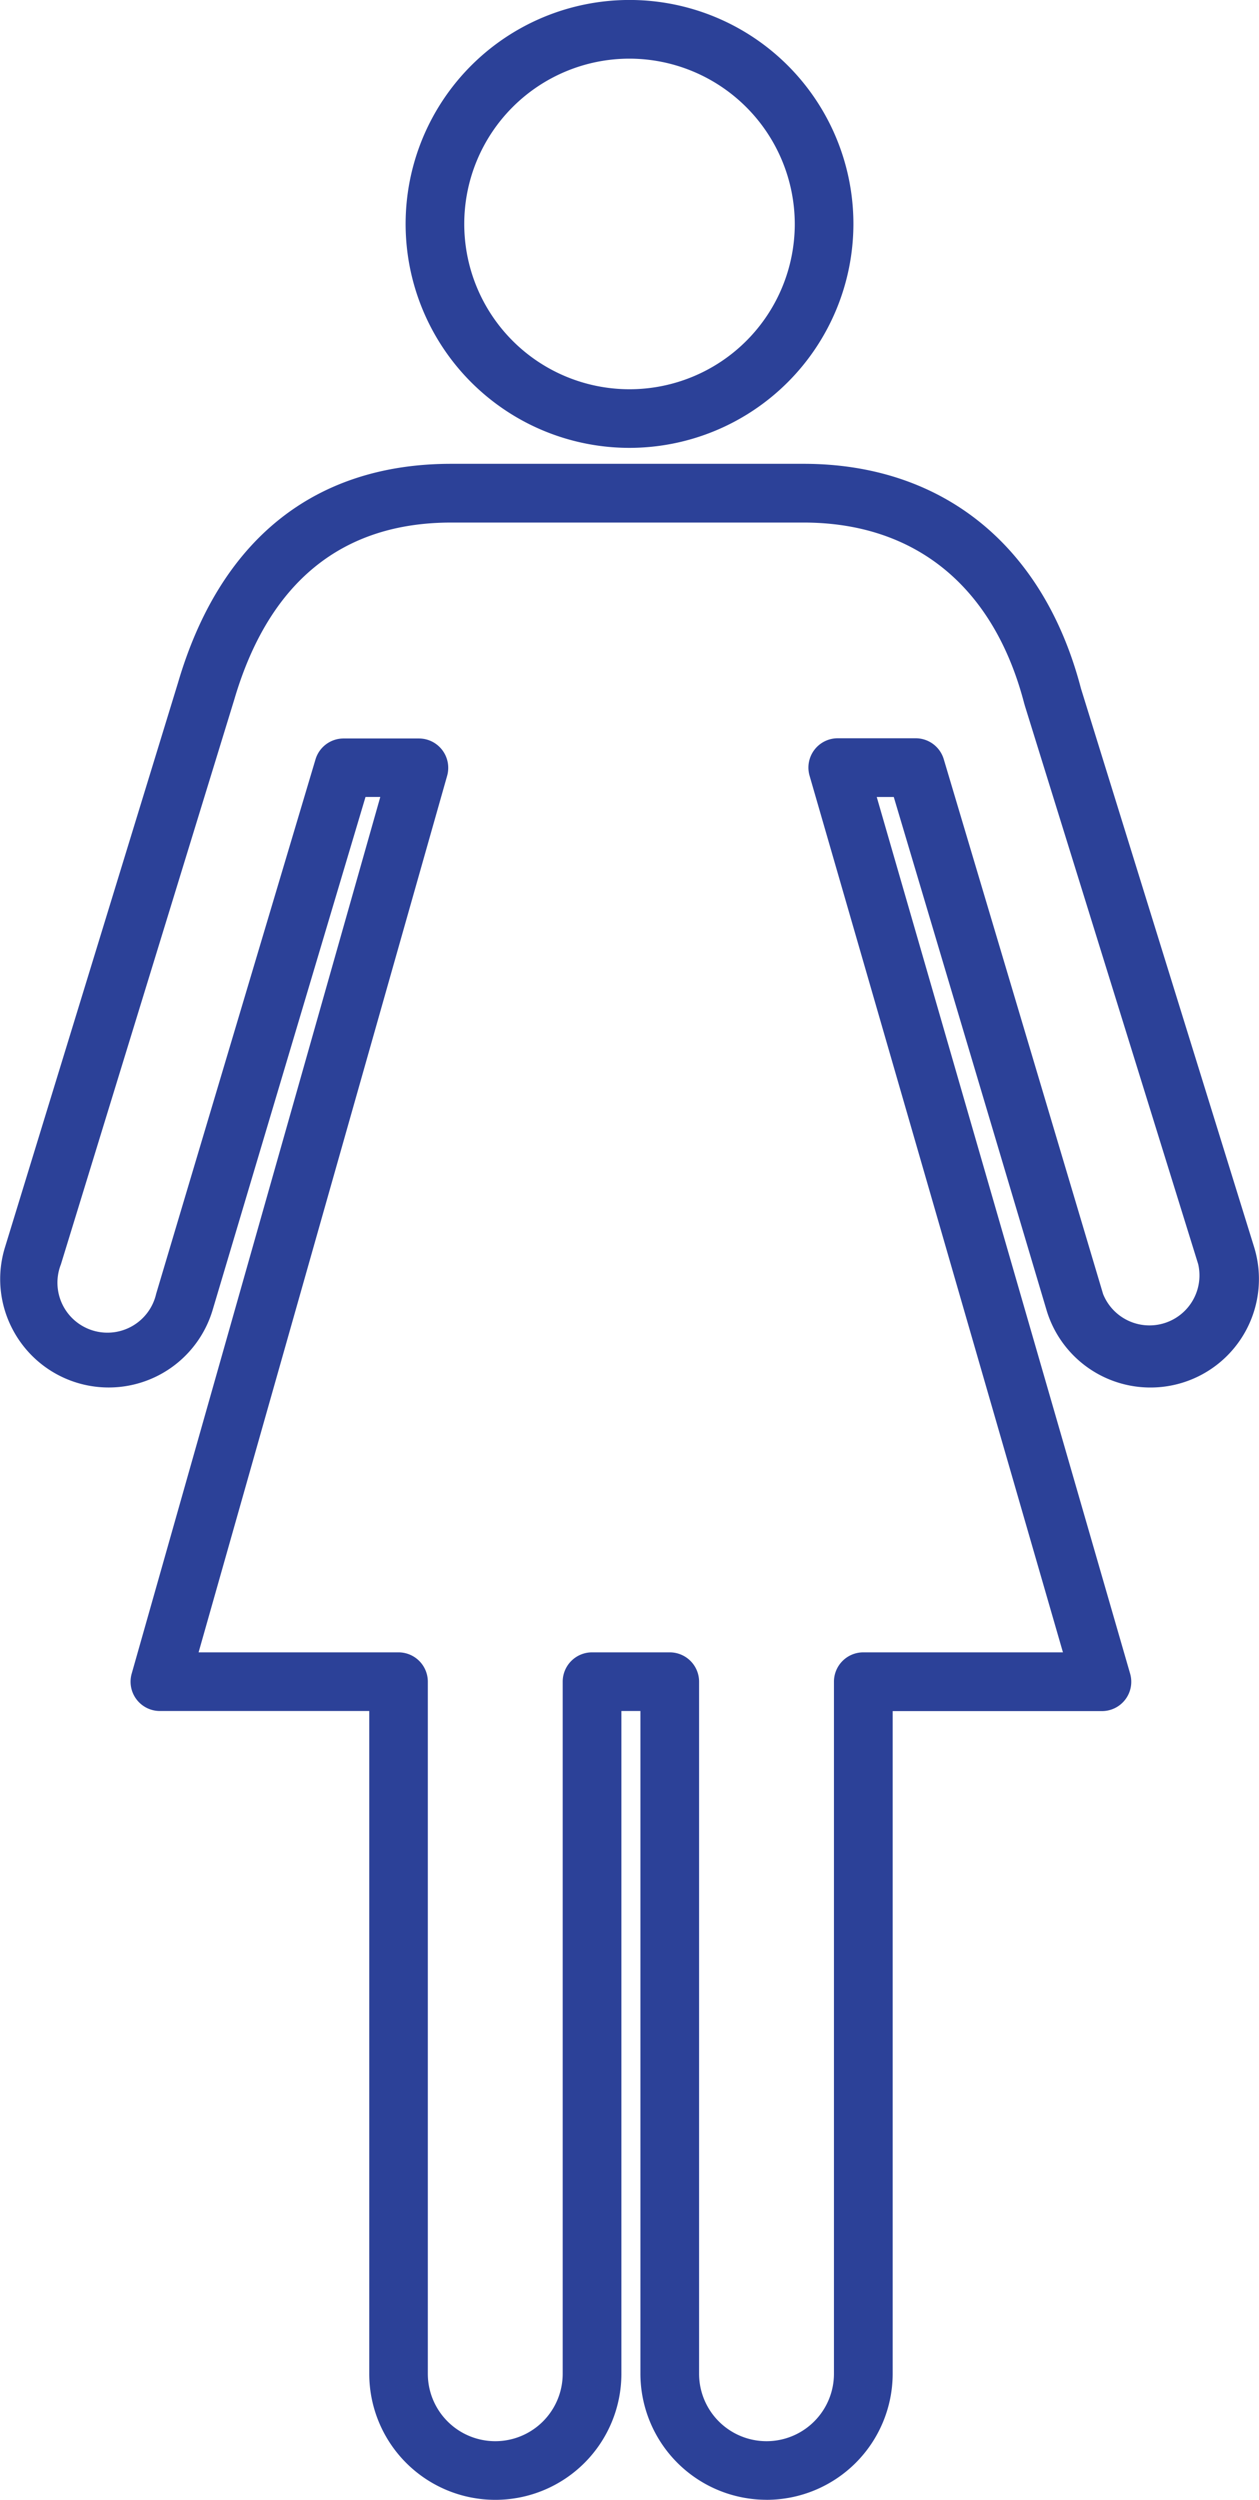 <svg xmlns="http://www.w3.org/2000/svg" xmlns:xlink="http://www.w3.org/1999/xlink" width="40.301" height="80" viewBox="0 0 40.301 80">
  <defs>
    <clipPath id="clip-path">
      <rect id="Rectangle_7139" data-name="Rectangle 7139" width="40.301" height="80" fill="#2c4198"/>
    </clipPath>
  </defs>
  <g id="Group_20362" data-name="Group 20362" transform="translate(-616 -5417)">
    <g id="Group_20363" data-name="Group 20363" transform="translate(616 5417)">
      <g id="Group_20362-2" data-name="Group 20362" clip-path="url(#clip-path)">
        <path id="Path_179281" data-name="Path 179281" d="M76.346,14.333a7.167,7.167,0,1,1,7.167-7.166,7.175,7.175,0,0,1-7.167,7.166m0-12.456a5.29,5.29,0,1,0,5.29,5.29,5.3,5.3,0,0,0-5.29-5.29" transform="translate(-56.195)" fill="#2c4198"/>
        <path id="Path_179282" data-name="Path 179282" d="M24.537,144.234A4.04,4.04,0,0,1,20.5,140.2V118.991h-.609V140.2a4.035,4.035,0,0,1-8.071,0V118.991H5.115a.938.938,0,0,1-.9-1.194l7.958-28.057H11.7l-4.9,16.439a3.472,3.472,0,0,1-6.389.612,3.449,3.449,0,0,1-.25-2.645L5.7,86.078c1.345-4.577,4.37-7,8.744-7H25.722c4.452,0,7.687,2.62,8.879,7.188l5.542,17.872a3.472,3.472,0,1,1-6.633,2.057l-4.9-16.454h-.545l8.11,28.053a.938.938,0,0,1-.9,1.2h-6.7V140.2a4.04,4.04,0,0,1-4.035,4.035m-5.583-27.121H21.44a.939.939,0,0,1,.938.938V140.2a2.158,2.158,0,0,0,4.317,0V118.052a.939.939,0,0,1,.938-.938h6.392l-8.11-28.053a.938.938,0,0,1,.9-1.2H29.31a.939.939,0,0,1,.9.67l5.1,17.115a1.6,1.6,0,0,0,3.044-.956L32.8,86.8c0-.014-.008-.028-.012-.042-.97-3.742-3.48-5.8-7.068-5.8H14.445c-3.5,0-5.841,1.906-6.946,5.665l-5.55,18.077a1.6,1.6,0,1,0,3.05.938l5.1-17.1a.938.938,0,0,1,.9-.67h2.414a.939.939,0,0,1,.9,1.194L6.357,117.114h6.4a.939.939,0,0,1,.938.938V140.2a2.158,2.158,0,0,0,4.317,0V118.052a.939.939,0,0,1,.938-.938" transform="translate(0 -64.235)" fill="#2c4198"/>
      </g>
    </g>
  </g>
</svg>
